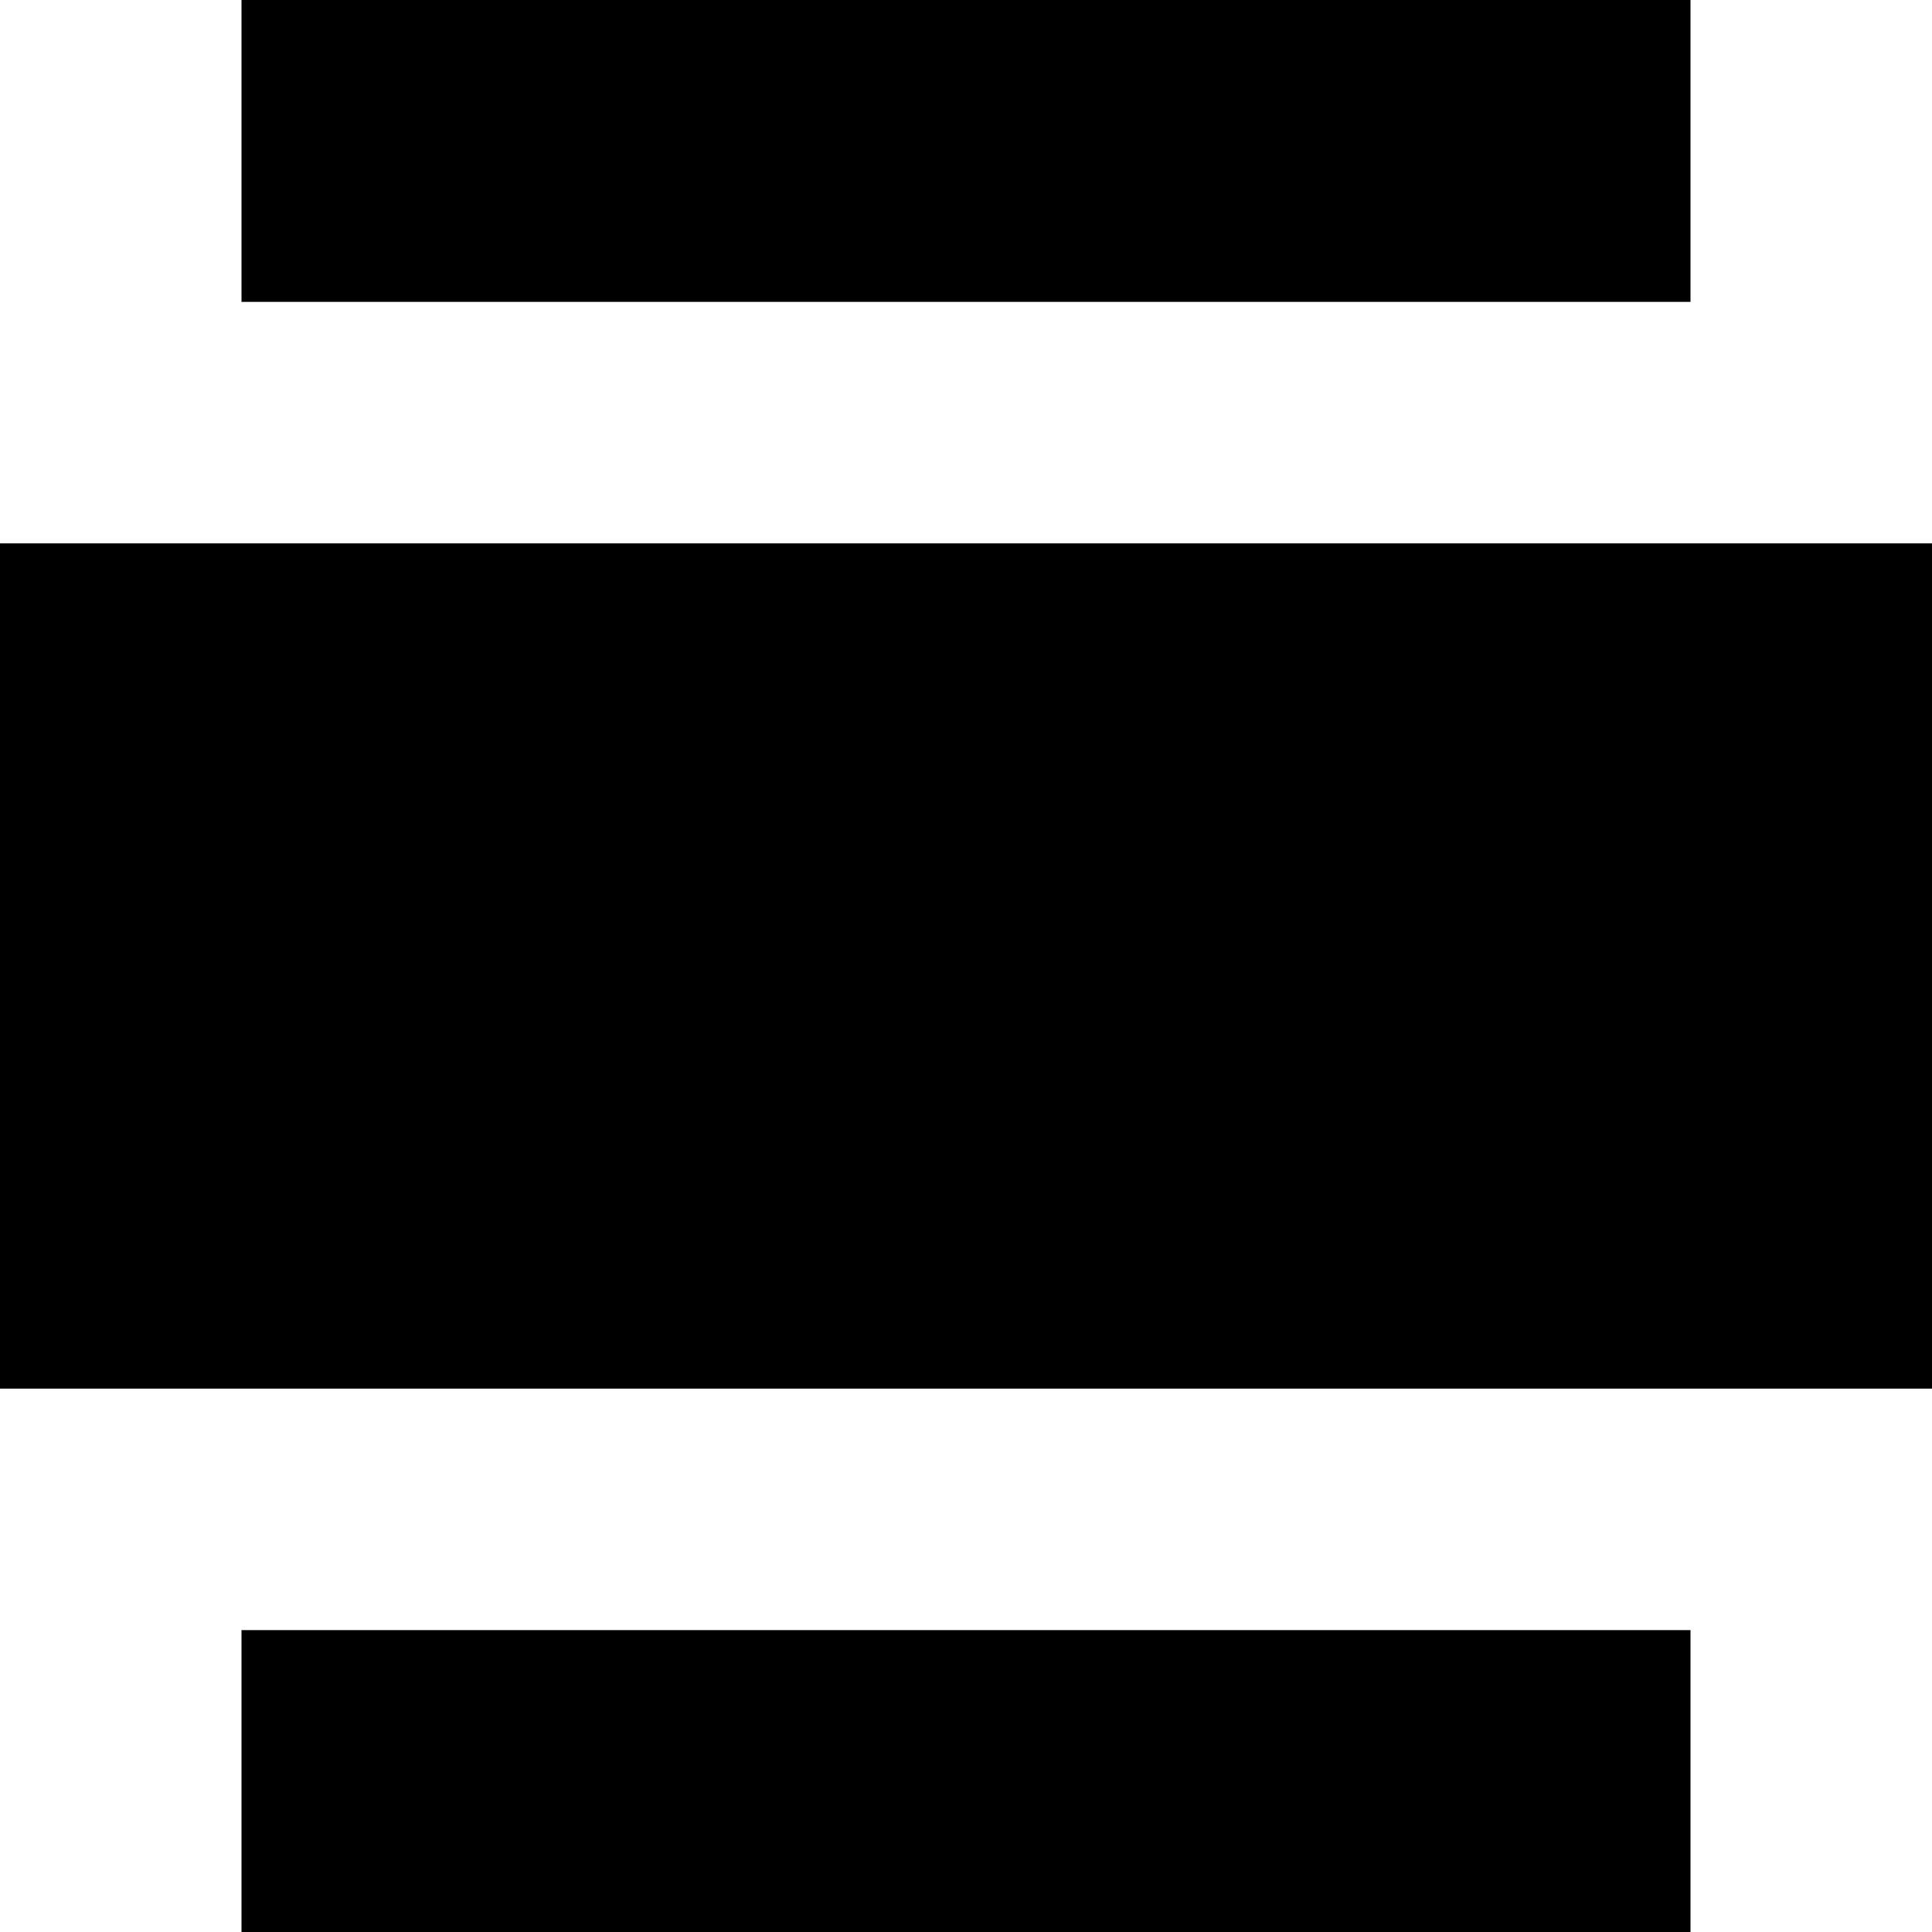 <svg xmlns="http://www.w3.org/2000/svg" fill="none" viewBox="0 0 16 16" id="Centered-Image-Large--Streamline-Block-Free">
  <desc>
    Centered Image Large Streamline Icon: https://streamlinehq.com
  </desc>
  <path fill="#000000" d="M2 2.5h12V0H2v2.5Z" stroke-width="1"></path>
  <path fill="#000000" d="M2 16h12v-2.5H2V16Z" stroke-width="1"></path>
  <path fill="#000000" d="M16 4.5H0v7h16v-7Z" stroke-width="1"></path>
</svg>